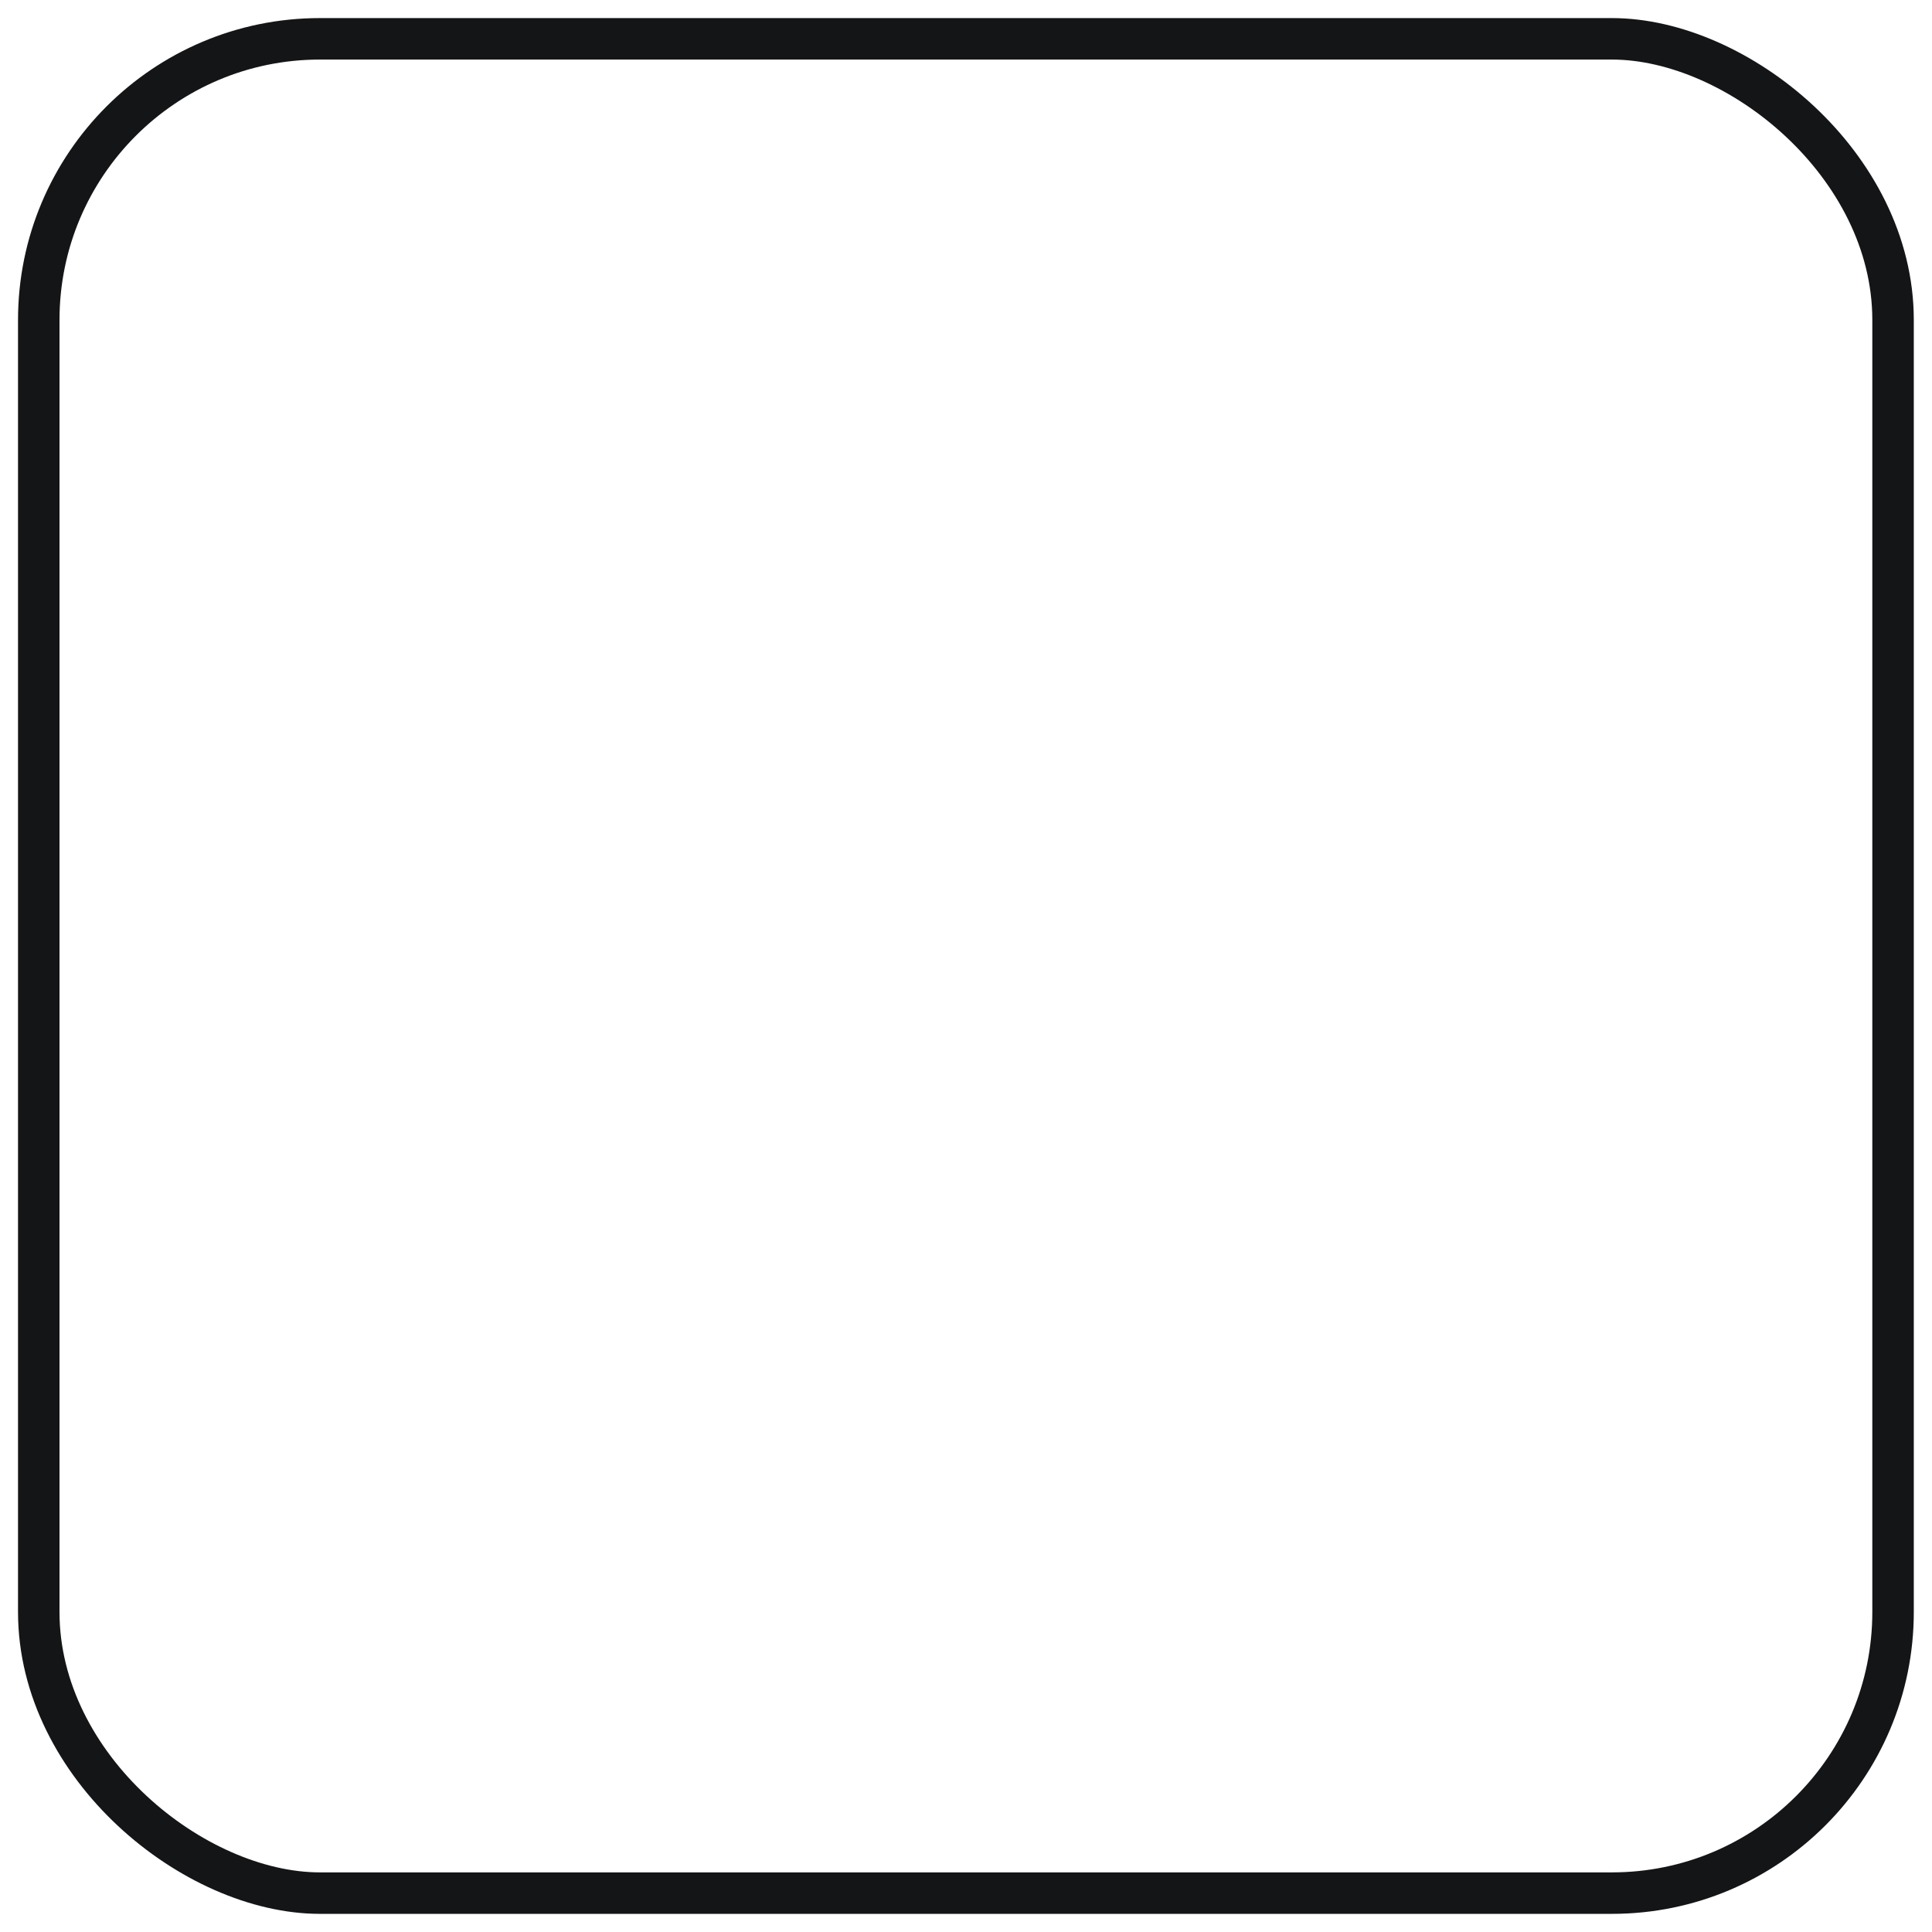 <?xml version="1.0" encoding="UTF-8"?> <svg xmlns="http://www.w3.org/2000/svg" width="32" height="32" viewBox="0 0 32 32" fill="none"><rect x="0.343" y="0.343" width="30.713" height="30.713" rx="4.657" transform="matrix(4.37114e-08 1 1 -4.37114e-08 0.299 0.3)" stroke="#141517" stroke-width="0.687"></rect></svg> 